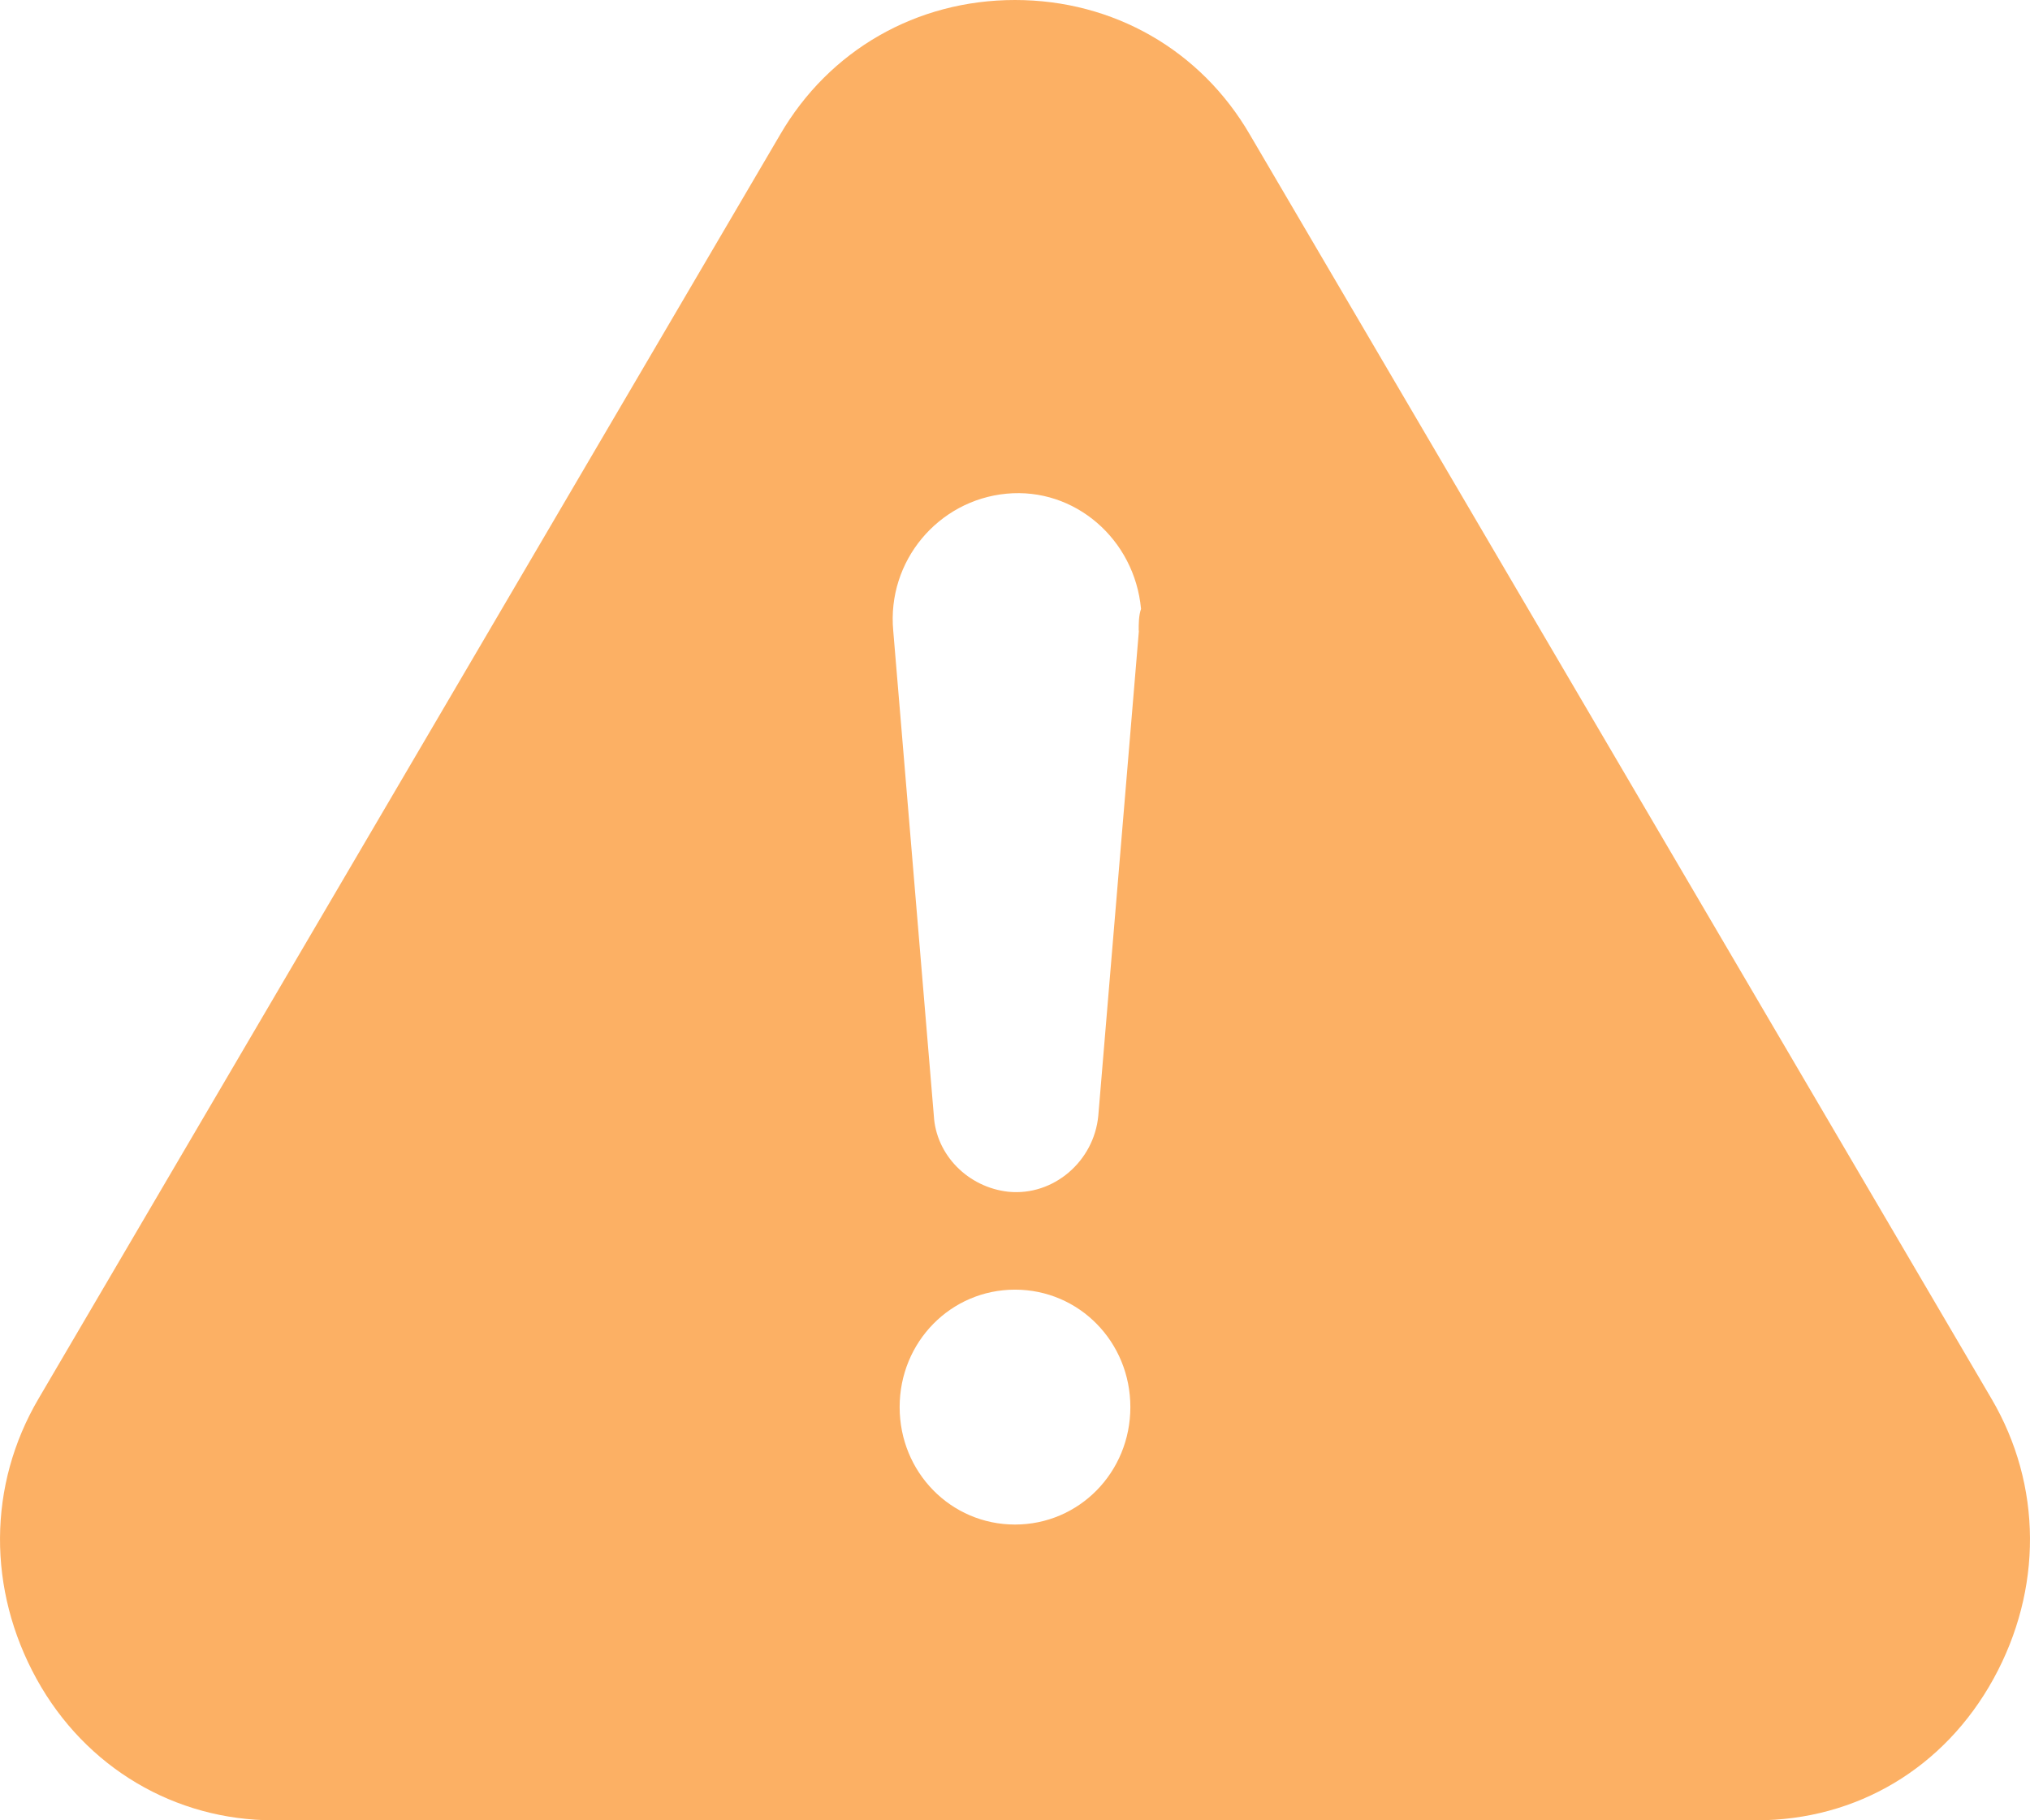 <svg width="58" height="52" viewBox="0 0 58 52" fill="none" xmlns="http://www.w3.org/2000/svg">
<path d="M32.54 18.017L31.38 31.871C31.258 33.176 30.099 34.17 28.817 34.045C27.657 33.921 26.742 32.989 26.681 31.871L25.521 18.017C25.338 16.029 26.803 14.289 28.756 14.103C30.709 13.916 32.418 15.407 32.601 17.395C32.534 17.582 32.534 17.83 32.534 18.017H32.54ZM29 43.551C27.169 43.551 25.704 42.06 25.704 40.196C25.704 38.332 27.169 36.841 29 36.841C30.831 36.841 32.296 38.332 32.296 40.196C32.296 42.06 30.831 43.551 29 43.551ZM56.894 39.947L35.714 3.852C34.31 1.429 31.808 0 29 0C26.192 0 23.69 1.429 22.286 3.852L1.106 39.947C-0.358 42.432 -0.358 45.415 1.045 47.962C2.449 50.509 5.013 52 7.82 52H50.18C53.048 52 55.551 50.509 56.955 47.962C58.358 45.415 58.358 42.432 56.894 39.947Z" fill="#FCB064"/>
</svg>
